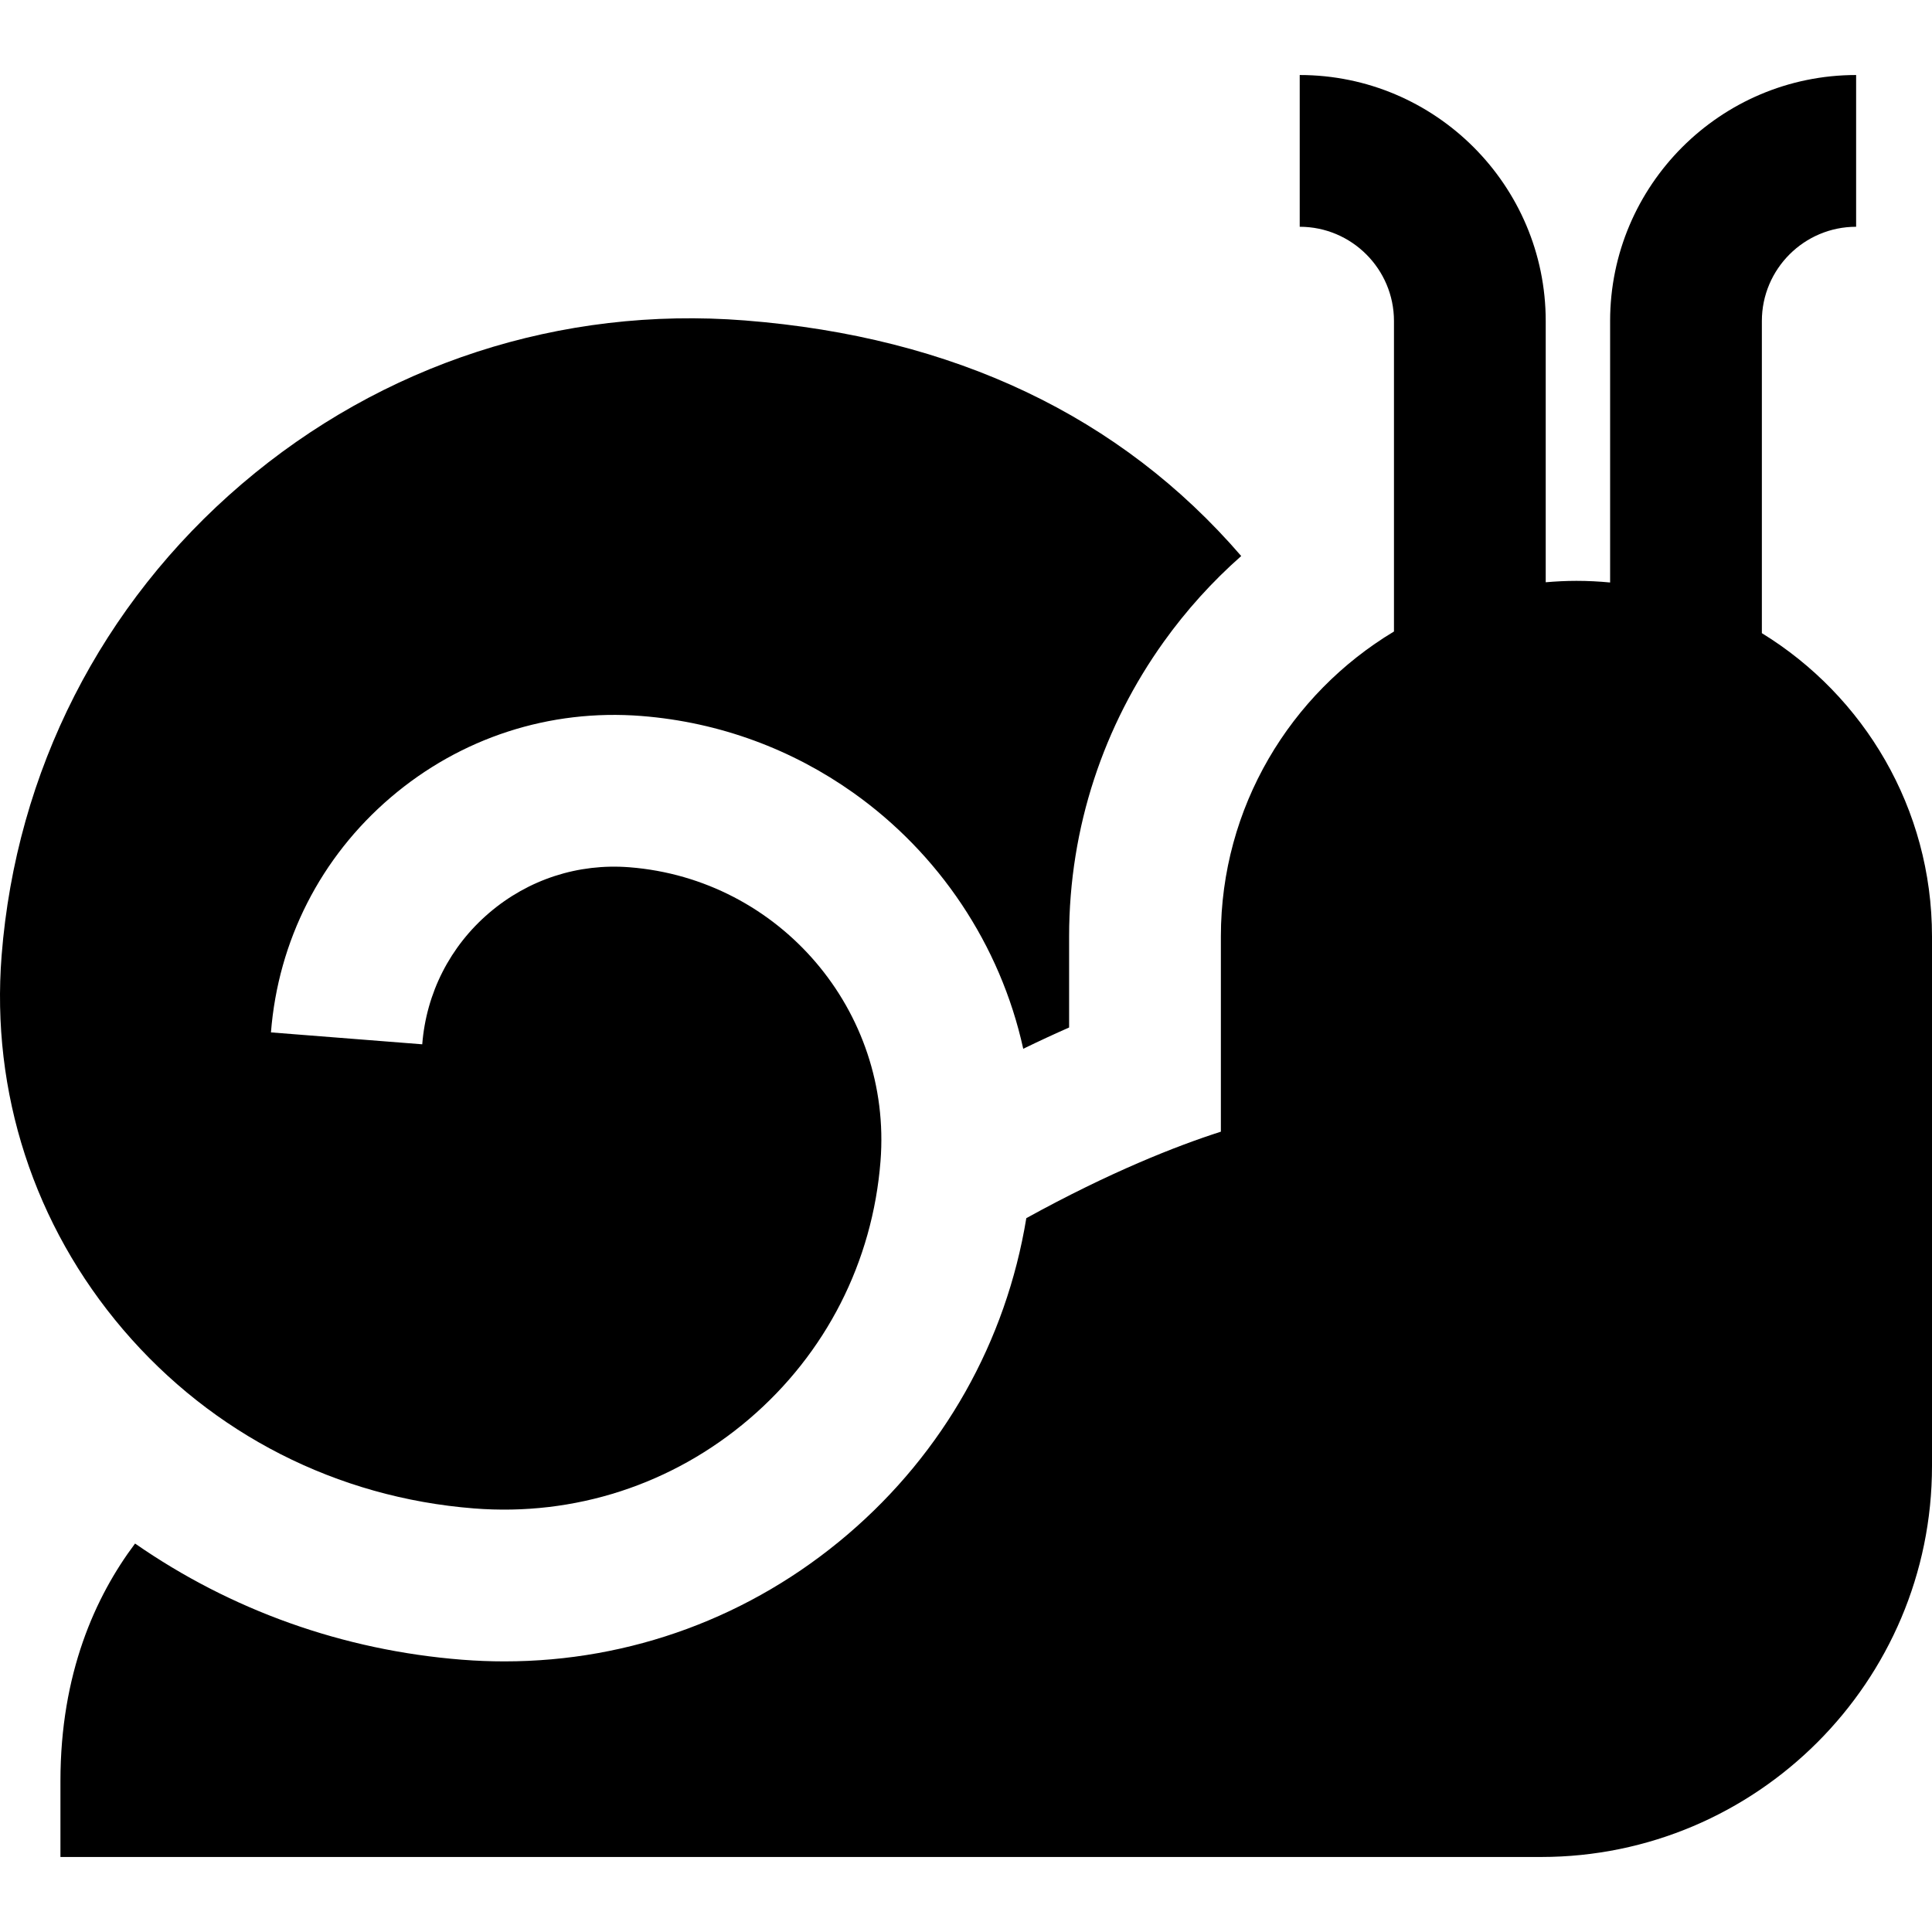 <?xml version="1.0" encoding="iso-8859-1"?>
<!-- Uploaded to: SVG Repo, www.svgrepo.com, Generator: SVG Repo Mixer Tools -->
<svg fill="#000000" height="800px" width="800px" version="1.1" id="Layer_1" xmlns="http://www.w3.org/2000/svg" xmlns:xlink="http://www.w3.org/1999/xlink" 
	 viewBox="0 0 512 512" xml:space="preserve">
<g>
	<g>
		<path d="M466.912,167.796v-82.72c0-13.774,11.205-24.98,24.98-24.98V19.881c-35.948,0-65.195,29.246-65.195,65.195v69.289
			c-2.94-0.278-5.914-0.434-8.925-0.434c-2.745,0-5.455,0.143-8.141,0.374V85.076c0-35.948-29.246-65.195-65.194-65.195v40.215
			c13.772,0,24.979,11.205,24.979,24.98v82.28c-27.452,16.481-45.873,46.518-45.873,80.803v51.746
			c-11.807,3.791-29.337,10.672-51.56,22.919c-5.355,32.645-21.877,62.065-47.321,83.801c-25.65,21.913-57.596,33.659-90.969,33.659
			c-3.728,0-7.472-0.146-11.229-0.441c-31.616-2.485-61.3-13.162-86.671-30.791c-10.55,14.05-19.778,34.474-19.778,62.961v20.107
			h392.384C465.525,492.119,512,445.644,512,388.52V248.159C511.999,214.196,493.933,184.38,466.912,167.796z"/>
	</g>
</g>
<g>
	<g>
		<path d="M197.422,84.923c-48.785-3.83-96.143,11.558-133.35,43.344C26.865,160.052,4.263,204.425,0.429,253.208
			c-2.853,36.291,8.598,71.521,32.243,99.198c23.645,27.679,56.652,44.493,92.942,47.342c26.683,2.102,52.58-6.32,72.927-23.704
			c20.347-17.382,32.708-41.647,34.805-68.328c3.13-39.814-26.716-74.753-66.532-77.882c-13.598-1.071-26.802,3.221-37.173,12.083
			c-10.371,8.862-16.673,21.231-17.742,34.832l-40.092-3.153c1.912-24.309,13.173-46.419,31.714-62.256
			c18.54-15.839,42.145-23.504,66.446-21.598c20.941,1.648,40.098,8.965,56.109,20.309c22.677,16.065,39.015,40.223,45.092,67.887
			c4.223-2.052,8.286-3.936,12.158-5.64v-24.142c0-29.082,9.303-56.021,25.061-78.043c5.973-8.346,12.869-15.985,20.549-22.76
			C296.937,110.256,252.773,89.272,197.422,84.923z"/>
	</g>
</g>
</svg>